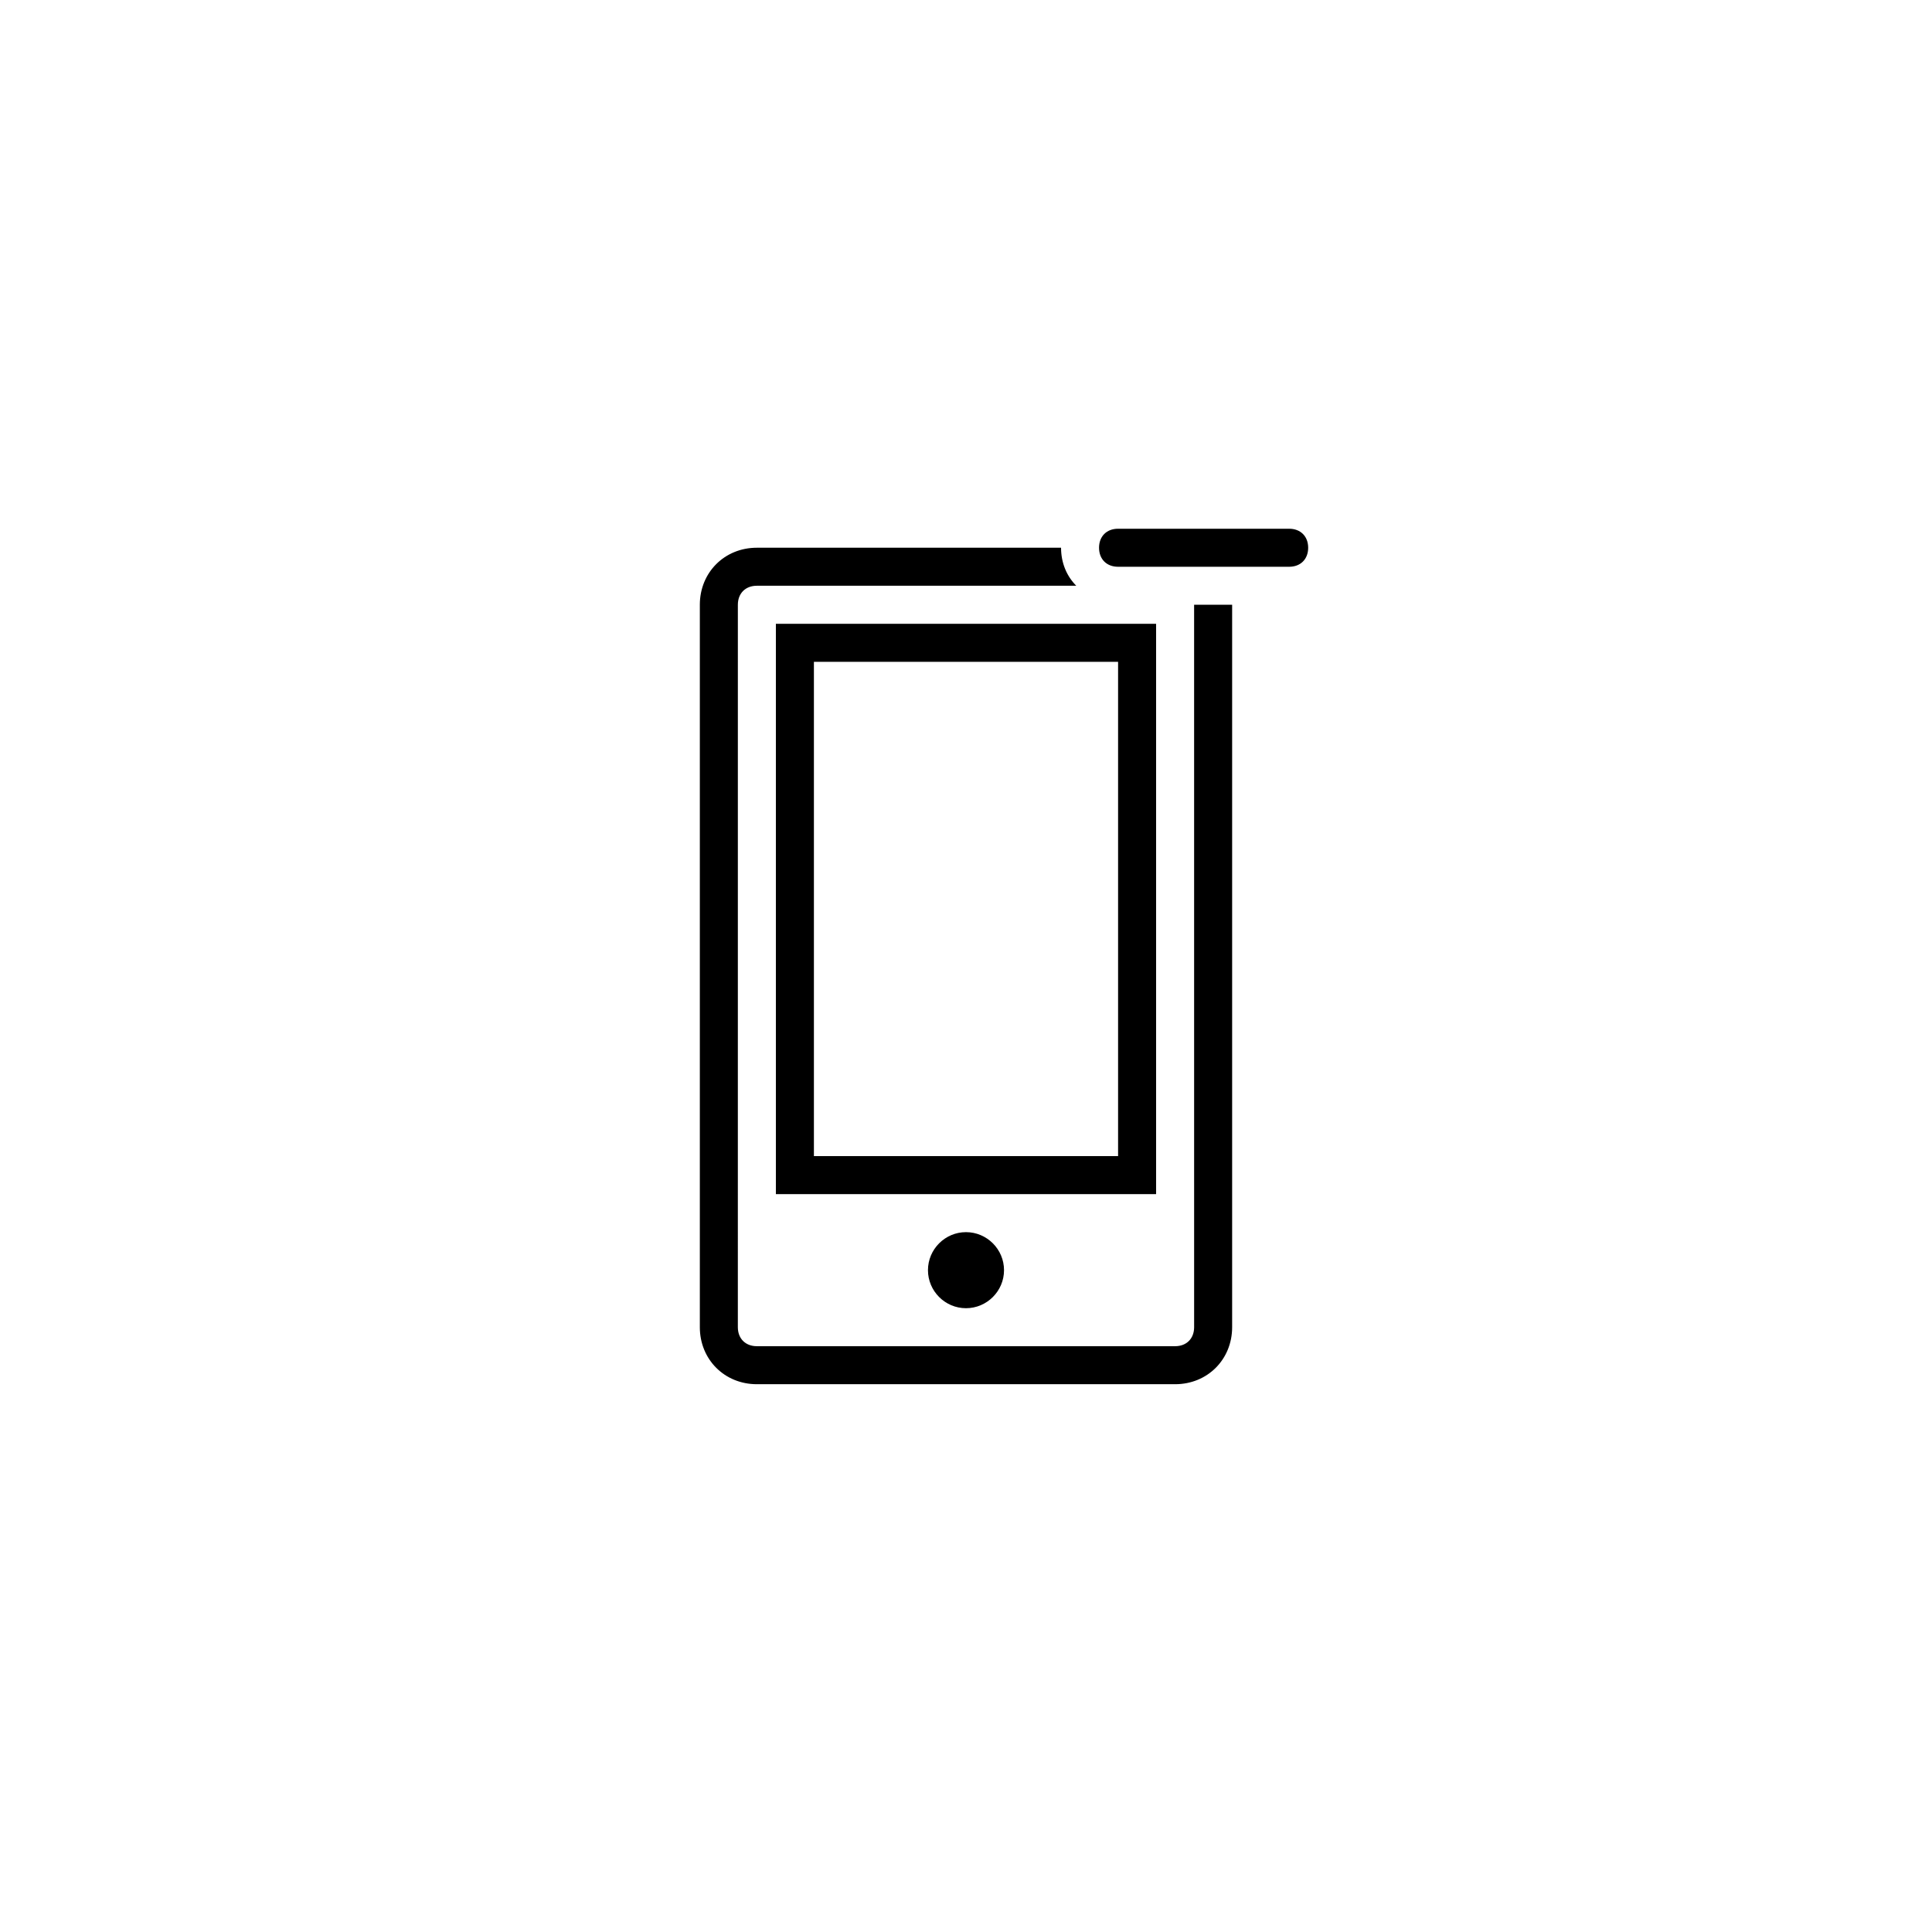 <?xml version="1.0" encoding="UTF-8"?>
<!-- Uploaded to: ICON Repo, www.svgrepo.com, Generator: ICON Repo Mixer Tools -->
<svg fill="#000000" width="800px" height="800px" version="1.1" viewBox="144 144 512 512" xmlns="http://www.w3.org/2000/svg">
 <path d="m490.68 289.16c0 3.023-2.016 5.039-5.039 5.039h-45.344c-3.023 0-5.039-2.016-5.039-5.039 0-3.023 2.016-5.039 5.039-5.039h45.344c3.023 0 5.039 2.016 5.039 5.039zm-100.76 191.45c0 5.543 4.535 10.078 10.078 10.078s10.078-4.535 10.078-10.078-4.535-10.078-10.078-10.078-10.078 4.535-10.078 10.078zm60.457-20.152h-100.76v-151.14h100.76zm-10.074-141.07h-80.609v130.99h80.609zm20.152 176.33c0 3.023-2.016 5.039-5.039 5.039h-110.84c-3.023 0-5.039-2.016-5.039-5.039l0.004-191.45c0-3.023 2.016-5.039 5.039-5.039h84.641c-2.519-2.519-4.031-6.047-4.031-10.078l-80.613 0.004c-8.566 0-15.113 6.551-15.113 15.113v191.45c0 8.566 6.551 15.113 15.113 15.113h110.84c8.566 0 15.113-6.551 15.113-15.113v-191.45h-10.078z"/>
</svg>